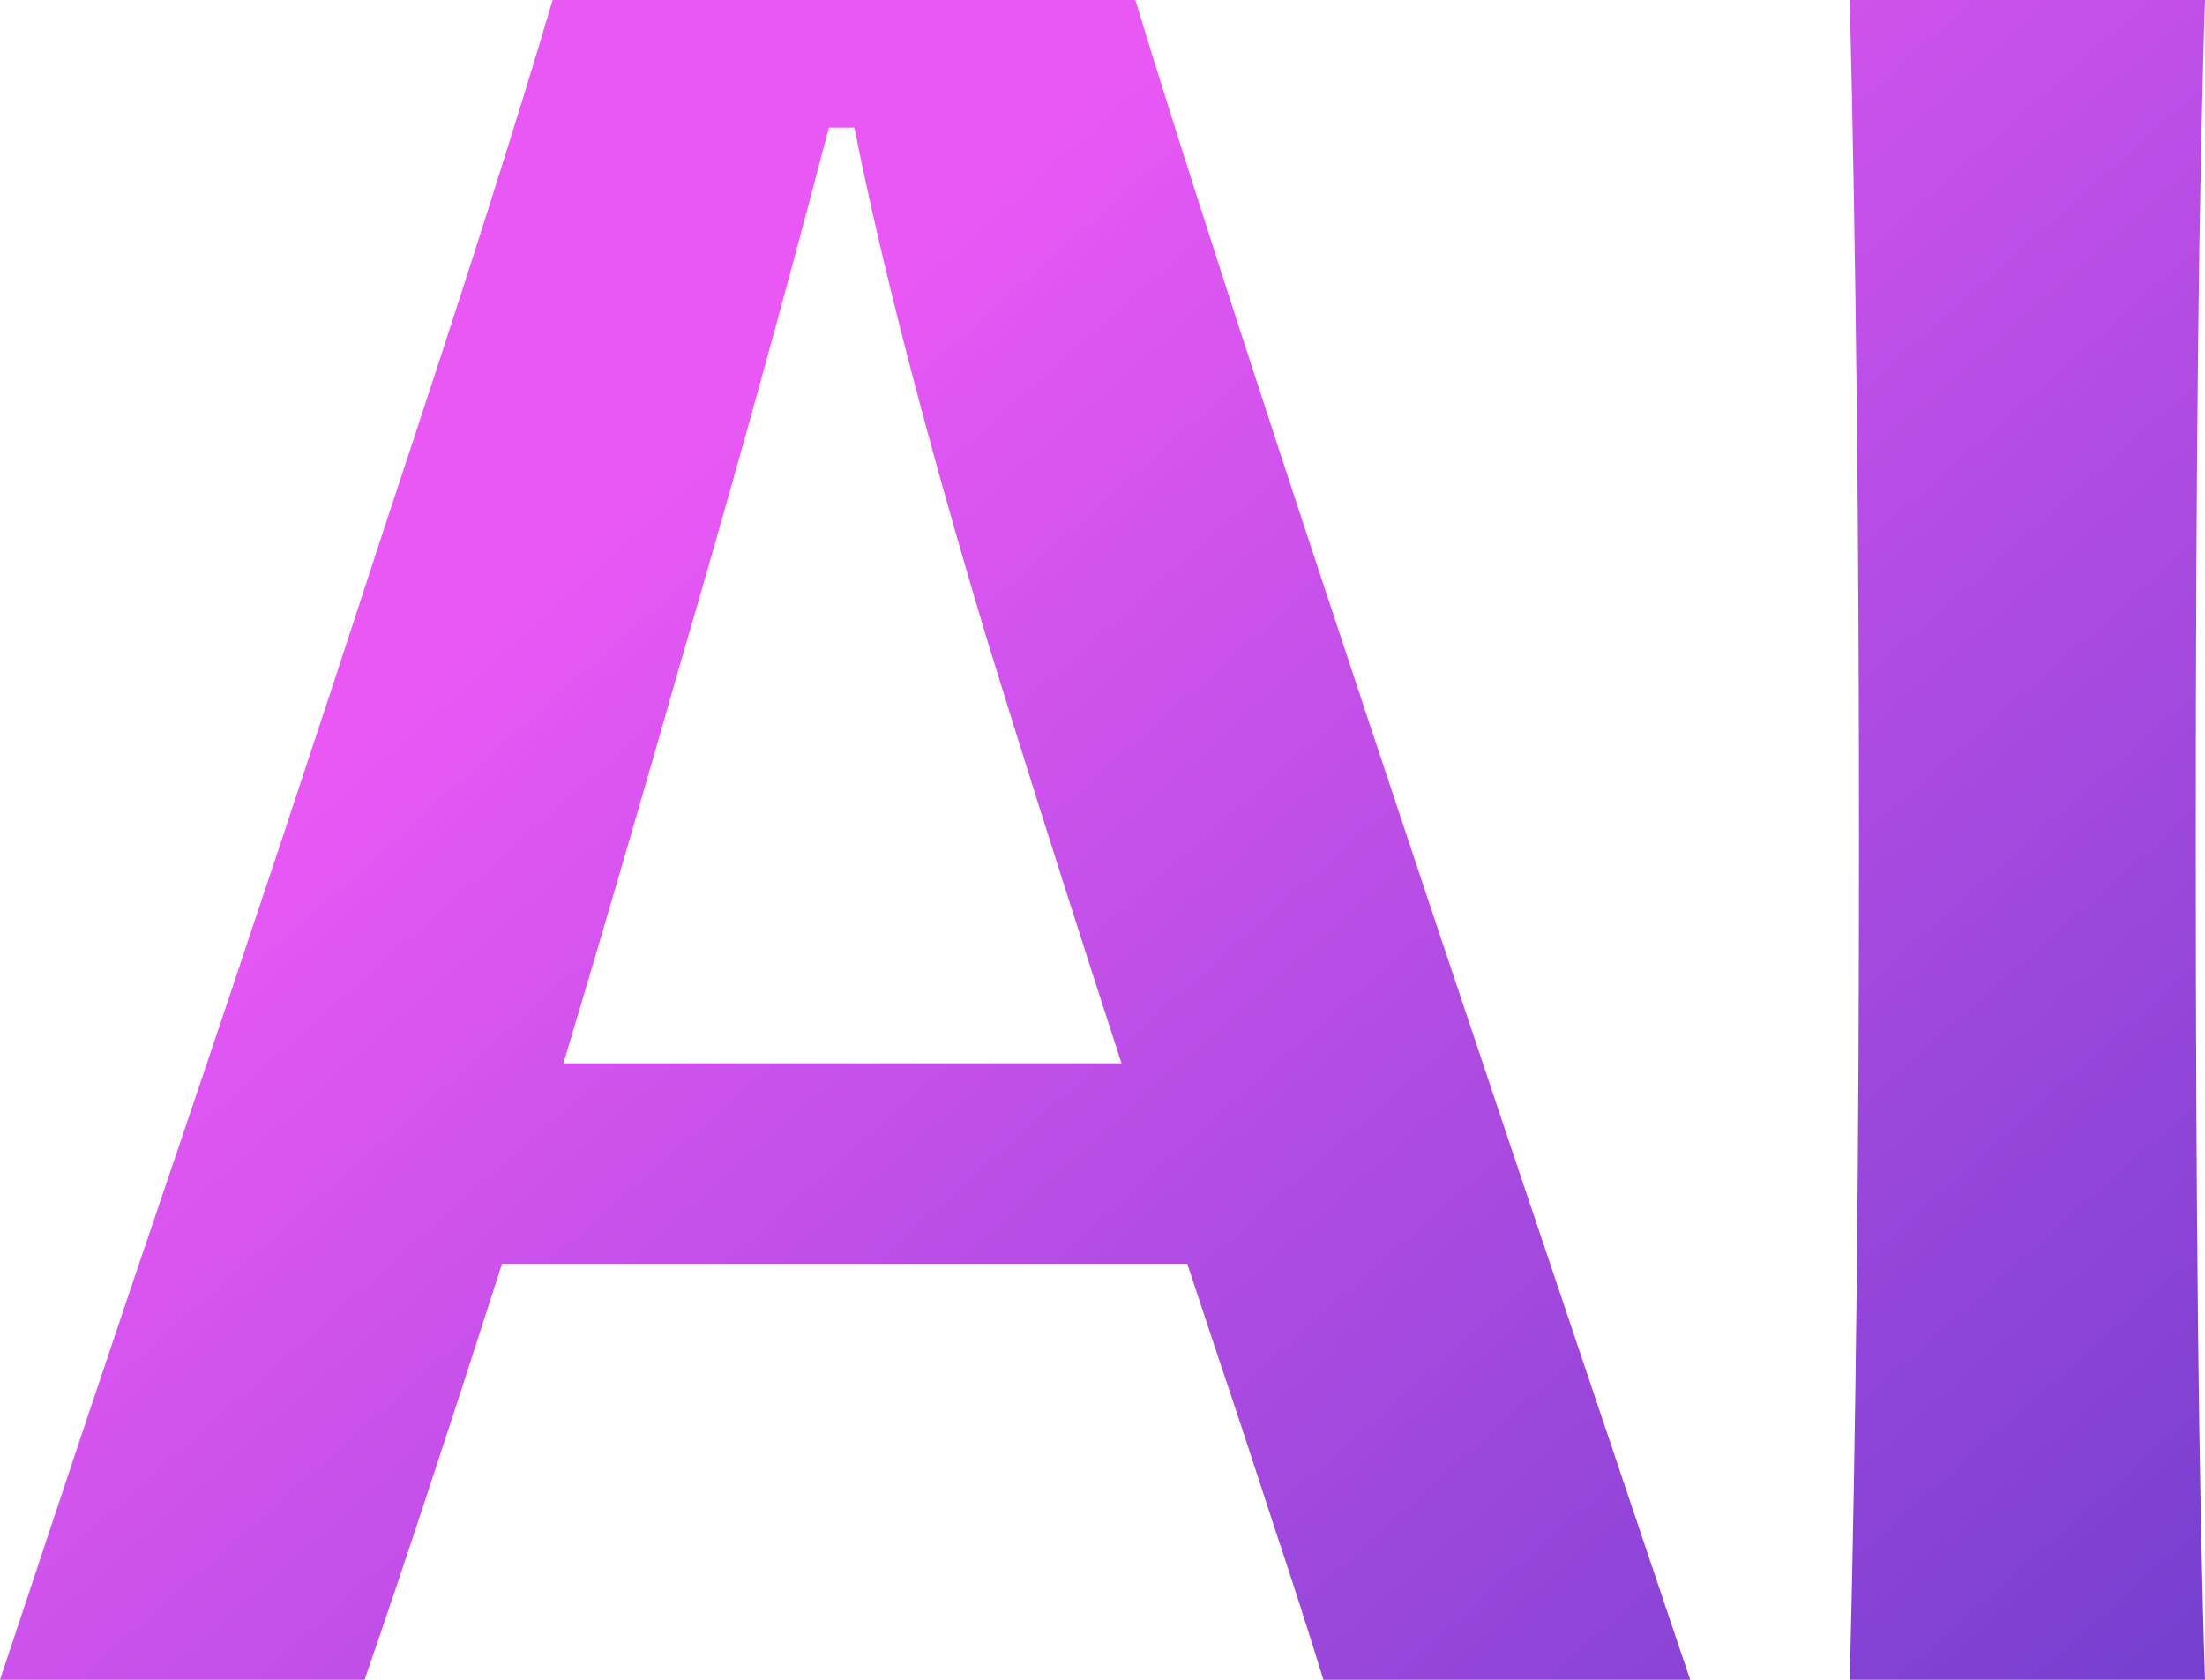 <?xml version="1.0" encoding="UTF-8"?> <svg xmlns="http://www.w3.org/2000/svg" width="21" height="16" viewBox="0 0 21 16" fill="none"><path d="M0 16C0.251 15.245 0.516 14.448 0.796 13.609C1.076 12.771 1.371 11.897 1.68 10.988C2.344 9.031 3.015 7.011 3.693 4.928C4.385 2.845 4.909 1.202 5.263 0H10.813C11.461 2.139 12.943 6.64 15.257 13.505L16.097 16H12.604C12.471 15.567 12.316 15.084 12.139 14.553C11.962 14.008 11.771 13.428 11.564 12.813C10.709 10.24 9.987 7.997 9.397 6.081C8.823 4.166 8.402 2.544 8.137 1.216H7.894C7.452 2.908 6.973 4.634 6.457 6.396C5.955 8.157 5.439 9.905 4.909 11.638C4.319 13.484 3.84 14.938 3.472 16H0ZM4.931 10.128H11.1L11.542 12.037C11.159 12.037 10.783 12.037 10.415 12.037C10.046 12.037 9.692 12.037 9.353 12.037H8.027C7.393 12.037 6.781 12.037 6.191 12.037C5.616 12.037 5.056 12.037 4.511 12.037L4.931 10.128Z" fill="url(#paint0_linear_2268_658)"></path><path d="M17.617 16C17.676 13.637 17.705 10.974 17.705 8.01C17.705 5.061 17.676 2.391 17.617 0H21C20.941 1.775 20.912 4.439 20.912 7.99C20.912 11.554 20.941 14.225 21 16H17.617Z" fill="url(#paint1_linear_2268_658)"></path><defs><linearGradient id="paint0_linear_2268_658" x1="-20.334" y1="-20.522" x2="40.029" y2="47.529" gradientUnits="userSpaceOnUse"><stop offset="0.315" stop-color="#E958F5"></stop><stop offset="0.399" stop-color="#E958F5"></stop><stop offset="0.641" stop-color="#5F3AC8"></stop></linearGradient><linearGradient id="paint1_linear_2268_658" x1="-20.334" y1="-20.522" x2="40.029" y2="47.529" gradientUnits="userSpaceOnUse"><stop offset="0.315" stop-color="#E958F5"></stop><stop offset="0.399" stop-color="#E958F5"></stop><stop offset="0.641" stop-color="#5F3AC8"></stop></linearGradient></defs></svg> 